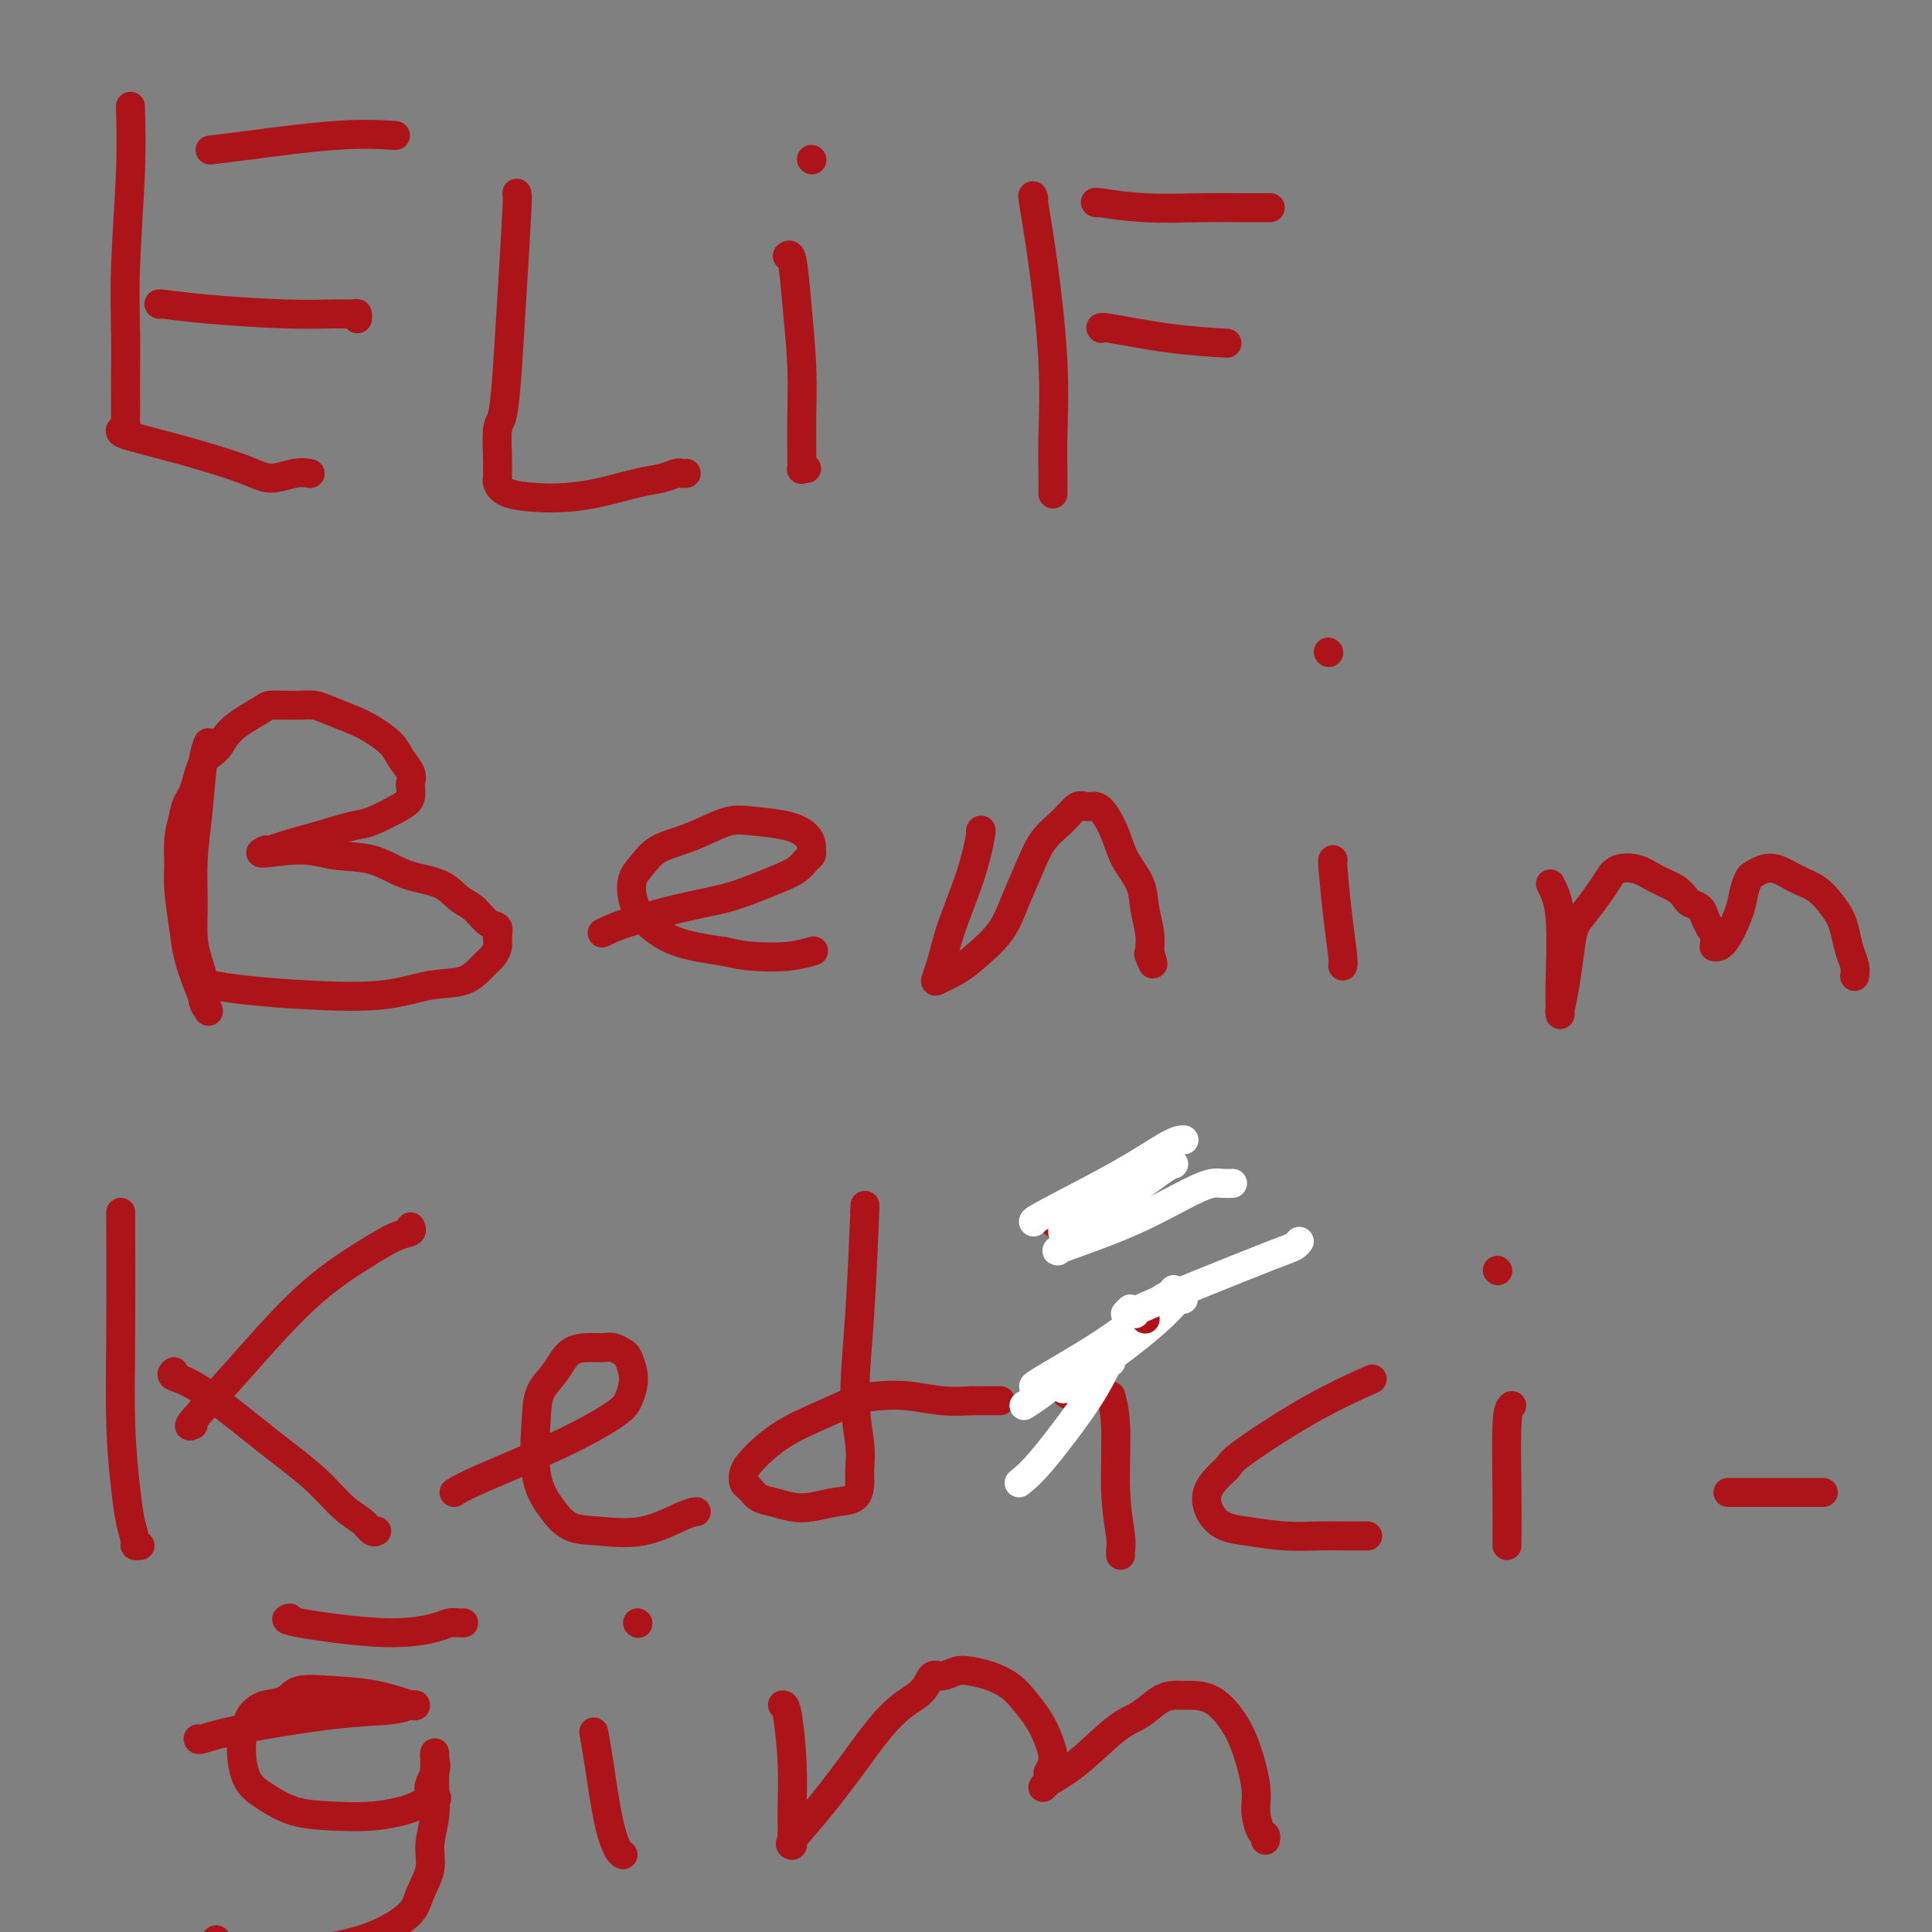 <svg viewBox='0 0 400 400' version='1.1' xmlns='http://www.w3.org/2000/svg' xmlns:xlink='http://www.w3.org/1999/xlink'><rect x="0" y="0" width="400" height="400" fill="#808080" stroke="none"/><g fill='none' stroke='#AD1419' stroke-width='6' stroke-linecap='round' stroke-linejoin='round'><path d='M27,22c0.113,4.134 0.226,8.268 0,14c-0.226,5.732 -0.793,13.062 -1,19c-0.207,5.938 -0.056,10.485 0,14c0.056,3.515 0.016,5.999 0,8c-0.016,2.001 -0.008,3.521 0,5c0.008,1.479 0.016,2.918 0,4c-0.016,1.082 -0.056,1.805 0,2c0.056,0.195 0.207,-0.140 0,0c-0.207,0.140 -0.774,0.754 -1,1c-0.226,0.246 -0.113,0.123 0,0'/><path d='M44,31c-0.448,0.053 -0.896,0.105 0,0c0.896,-0.105 3.137,-0.368 8,-1c4.863,-0.632 12.348,-1.632 18,-2c5.652,-0.368 9.472,-0.105 11,0c1.528,0.105 0.764,0.053 0,0'/><path d='M33,63c-0.184,-0.083 -0.368,-0.166 1,0c1.368,0.166 4.290,0.579 9,1c4.710,0.421 11.210,0.848 16,1c4.790,0.152 7.872,0.027 10,0c2.128,-0.027 3.302,0.044 4,0c0.698,-0.044 0.919,-0.204 1,0c0.081,0.204 0.023,0.773 0,1c-0.023,0.227 -0.012,0.114 0,0'/><path d='M26,89c-0.891,0.186 -1.782,0.372 0,1c1.782,0.628 6.236,1.699 11,3c4.764,1.301 9.837,2.832 13,4c3.163,1.168 4.415,1.973 6,2c1.585,0.027 3.504,-0.723 5,-1c1.496,-0.277 2.570,-0.079 3,0c0.430,0.079 0.215,0.040 0,0'/><path d='M107,40c0.089,0.181 0.178,0.362 0,4c-0.178,3.638 -0.622,10.733 -1,17c-0.378,6.267 -0.690,11.705 -1,16c-0.310,4.295 -0.619,7.445 -1,9c-0.381,1.555 -0.835,1.515 -1,3c-0.165,1.485 -0.042,4.496 0,6c0.042,1.504 0.001,1.503 0,2c-0.001,0.497 0.038,1.493 0,2c-0.038,0.507 -0.152,0.526 0,1c0.152,0.474 0.571,1.402 2,2c1.429,0.598 3.870,0.865 6,1c2.130,0.135 3.951,0.137 6,0c2.049,-0.137 4.328,-0.415 7,-1c2.672,-0.585 5.739,-1.477 8,-2c2.261,-0.523 3.716,-0.676 5,-1c1.284,-0.324 2.397,-0.819 3,-1c0.603,-0.181 0.698,-0.049 1,0c0.302,0.049 0.812,0.013 1,0c0.188,-0.013 0.054,-0.004 0,0c-0.054,0.004 -0.027,0.002 0,0'/><path d='M163,53c0.340,-0.269 0.680,-0.538 1,1c0.320,1.538 0.622,4.883 1,9c0.378,4.117 0.834,9.006 1,13c0.166,3.994 0.044,7.095 0,10c-0.044,2.905 -0.008,5.616 0,7c0.008,1.384 -0.012,1.443 0,2c0.012,0.557 0.055,1.613 0,2c-0.055,0.387 -0.207,0.104 0,0c0.207,-0.104 0.773,-0.030 1,0c0.227,0.030 0.113,0.015 0,0'/><path d='M168,33c0.000,0.000 0.100,0.100 0.1,0.1'/><path d='M214,41c-0.166,-0.550 -0.332,-1.099 0,1c0.332,2.099 1.161,6.847 2,13c0.839,6.153 1.689,13.712 2,20c0.311,6.288 0.083,11.307 0,15c-0.083,3.693 -0.022,6.061 0,8c0.022,1.939 0.006,3.447 0,4c-0.006,0.553 -0.002,0.149 0,0c0.002,-0.149 0.000,-0.043 0,0c-0.000,0.043 -0.000,0.021 0,0'/><path d='M227,42c-0.292,-0.113 -0.584,-0.226 1,0c1.584,0.226 5.044,0.793 9,1c3.956,0.207 8.409,0.056 12,0c3.591,-0.056 6.321,-0.015 8,0c1.679,0.015 2.306,0.004 3,0c0.694,-0.004 1.456,-0.001 2,0c0.544,0.001 0.870,0.000 1,0c0.130,-0.000 0.065,-0.000 0,0'/><path d='M228,68c-0.185,-0.196 -0.369,-0.393 2,0c2.369,0.393 7.292,1.375 12,2c4.708,0.625 9.202,0.893 11,1c1.798,0.107 0.899,0.054 0,0'/><path d='M43,154c0.091,-0.215 0.182,-0.429 0,0c-0.182,0.429 -0.638,1.503 -1,4c-0.362,2.497 -0.630,6.418 -1,10c-0.370,3.582 -0.841,6.824 -1,10c-0.159,3.176 -0.005,6.286 0,9c0.005,2.714 -0.138,5.032 0,7c0.138,1.968 0.559,3.585 1,5c0.441,1.415 0.902,2.627 1,4c0.098,1.373 -0.168,2.908 0,4c0.168,1.092 0.771,1.743 1,2c0.229,0.257 0.083,0.121 0,0c-0.083,-0.121 -0.102,-0.226 0,0c0.102,0.226 0.325,0.784 0,0c-0.325,-0.784 -1.197,-2.911 -2,-5c-0.803,-2.089 -1.536,-4.140 -2,-6c-0.464,-1.860 -0.657,-3.529 -1,-6c-0.343,-2.471 -0.834,-5.745 -1,-8c-0.166,-2.255 -0.006,-3.492 0,-5c0.006,-1.508 -0.141,-3.288 0,-5c0.141,-1.712 0.571,-3.356 1,-5'/><path d='M38,169c0.529,-3.125 1.350,-3.436 2,-5c0.650,-1.564 1.128,-4.381 2,-6c0.872,-1.619 2.137,-2.042 3,-3c0.863,-0.958 1.322,-2.453 3,-4c1.678,-1.547 4.574,-3.147 6,-4c1.426,-0.853 1.380,-0.958 2,-1c0.620,-0.042 1.905,-0.019 3,0c1.095,0.019 2.000,0.035 3,0c1.000,-0.035 2.096,-0.120 3,0c0.904,0.120 1.617,0.443 3,1c1.383,0.557 3.436,1.346 5,2c1.564,0.654 2.640,1.173 4,2c1.360,0.827 3.005,1.961 4,3c0.995,1.039 1.339,1.983 2,3c0.661,1.017 1.639,2.105 2,3c0.361,0.895 0.105,1.595 0,2c-0.105,0.405 -0.058,0.513 0,1c0.058,0.487 0.129,1.352 0,2c-0.129,0.648 -0.457,1.080 -2,2c-1.543,0.920 -4.301,2.327 -6,3c-1.699,0.673 -2.340,0.611 -4,1c-1.660,0.389 -4.340,1.229 -7,2c-2.660,0.771 -5.301,1.475 -7,2c-1.699,0.525 -2.458,0.872 -3,1c-0.542,0.128 -0.869,0.037 -1,0c-0.131,-0.037 -0.065,-0.018 0,0'/><path d='M55,176c-3.351,1.336 2.270,0.177 6,0c3.730,-0.177 5.569,0.628 8,1c2.431,0.372 5.455,0.311 8,1c2.545,0.689 4.610,2.129 7,3c2.390,0.871 5.103,1.174 7,2c1.897,0.826 2.977,2.175 4,3c1.023,0.825 1.987,1.127 3,2c1.013,0.873 2.073,2.317 3,3c0.927,0.683 1.722,0.604 2,1c0.278,0.396 0.040,1.266 0,2c-0.040,0.734 0.117,1.333 0,2c-0.117,0.667 -0.508,1.401 -1,2c-0.492,0.599 -1.084,1.061 -2,2c-0.916,0.939 -2.157,2.354 -4,3c-1.843,0.646 -4.288,0.523 -7,1c-2.712,0.477 -5.690,1.553 -10,2c-4.310,0.447 -9.953,0.263 -15,0c-5.047,-0.263 -9.497,-0.607 -13,-1c-3.503,-0.393 -6.058,-0.837 -7,-1c-0.942,-0.163 -0.269,-0.047 0,0c0.269,0.047 0.135,0.023 0,0'/><path d='M125,193c-0.295,0.148 -0.590,0.297 0,0c0.590,-0.297 2.064,-1.038 5,-2c2.936,-0.962 7.332,-2.144 11,-3c3.668,-0.856 6.607,-1.385 9,-2c2.393,-0.615 4.239,-1.317 6,-2c1.761,-0.683 3.439,-1.349 5,-2c1.561,-0.651 3.007,-1.287 4,-2c0.993,-0.713 1.533,-1.503 2,-2c0.467,-0.497 0.862,-0.700 1,-1c0.138,-0.300 0.018,-0.697 0,-1c-0.018,-0.303 0.065,-0.514 0,-1c-0.065,-0.486 -0.277,-1.249 -1,-2c-0.723,-0.751 -1.956,-1.491 -4,-2c-2.044,-0.509 -4.900,-0.786 -7,-1c-2.100,-0.214 -3.444,-0.363 -5,0c-1.556,0.363 -3.324,1.240 -5,2c-1.676,0.760 -3.259,1.403 -5,2c-1.741,0.597 -3.640,1.149 -5,2c-1.360,0.851 -2.182,2.003 -3,3c-0.818,0.997 -1.631,1.839 -2,3c-0.369,1.161 -0.295,2.640 0,4c0.295,1.360 0.811,2.602 2,4c1.189,1.398 3.051,2.953 5,4c1.949,1.047 3.985,1.585 6,2c2.015,0.415 4.007,0.708 6,1'/><path d='M150,197c2.871,0.675 4.048,0.861 6,1c1.952,0.139 4.679,0.230 7,0c2.321,-0.230 4.234,-0.780 5,-1c0.766,-0.220 0.383,-0.110 0,0'/><path d='M203,172c0.119,-0.201 0.238,-0.401 0,1c-0.238,1.401 -0.835,4.404 -2,8c-1.165,3.596 -2.900,7.786 -4,11c-1.100,3.214 -1.566,5.451 -2,7c-0.434,1.549 -0.836,2.409 -1,3c-0.164,0.591 -0.090,0.911 0,1c0.090,0.089 0.194,-0.053 0,0c-0.194,0.053 -0.688,0.302 0,0c0.688,-0.302 2.558,-1.156 4,-2c1.442,-0.844 2.457,-1.678 4,-3c1.543,-1.322 3.613,-3.133 5,-5c1.387,-1.867 2.090,-3.790 3,-6c0.910,-2.210 2.025,-4.707 3,-7c0.975,-2.293 1.808,-4.381 3,-6c1.192,-1.619 2.742,-2.769 4,-4c1.258,-1.231 2.224,-2.543 3,-3c0.776,-0.457 1.361,-0.059 2,0c0.639,0.059 1.330,-0.222 2,0c0.670,0.222 1.317,0.946 2,2c0.683,1.054 1.402,2.438 2,4c0.598,1.562 1.075,3.303 2,5c0.925,1.697 2.300,3.352 3,5c0.700,1.648 0.727,3.290 1,5c0.273,1.710 0.792,3.489 1,5c0.208,1.511 0.104,2.756 0,4'/><path d='M238,197c1.393,4.560 0.375,1.958 0,1c-0.375,-0.958 -0.107,-0.274 0,0c0.107,0.274 0.054,0.137 0,0'/><path d='M276,178c-0.083,-0.061 -0.166,-0.121 0,2c0.166,2.121 0.580,6.425 1,10c0.420,3.575 0.844,6.422 1,8c0.156,1.578 0.042,1.886 0,2c-0.042,0.114 -0.012,0.032 0,0c0.012,-0.032 0.006,-0.016 0,0'/><path d='M275,135c0.000,0.000 0.100,0.100 0.1,0.1'/><path d='M321,183c0.845,1.658 1.691,3.315 2,7c0.309,3.685 0.082,9.397 0,13c-0.082,3.603 -0.019,5.096 0,6c0.019,0.904 -0.006,1.219 0,1c0.006,-0.219 0.042,-0.972 0,-1c-0.042,-0.028 -0.164,0.668 0,0c0.164,-0.668 0.614,-2.699 1,-5c0.386,-2.301 0.709,-4.871 1,-7c0.291,-2.129 0.552,-3.817 1,-5c0.448,-1.183 1.085,-1.860 2,-3c0.915,-1.140 2.109,-2.744 3,-4c0.891,-1.256 1.478,-2.163 2,-3c0.522,-0.837 0.980,-1.605 2,-2c1.020,-0.395 2.601,-0.418 4,0c1.399,0.418 2.616,1.277 4,2c1.384,0.723 2.934,1.310 4,2c1.066,0.690 1.648,1.483 2,2c0.352,0.517 0.476,0.757 1,1c0.524,0.243 1.449,0.488 2,1c0.551,0.512 0.729,1.289 1,2c0.271,0.711 0.636,1.355 1,2'/><path d='M354,192c1.304,1.855 1.064,2.492 1,3c-0.064,0.508 0.049,0.888 0,1c-0.049,0.112 -0.259,-0.043 0,0c0.259,0.043 0.986,0.286 2,-1c1.014,-1.286 2.316,-4.099 3,-6c0.684,-1.901 0.752,-2.889 1,-4c0.248,-1.111 0.677,-2.344 1,-3c0.323,-0.656 0.540,-0.735 1,-1c0.460,-0.265 1.162,-0.717 2,-1c0.838,-0.283 1.811,-0.396 3,0c1.189,0.396 2.595,1.301 4,2c1.405,0.699 2.810,1.191 4,2c1.190,0.809 2.165,1.935 3,3c0.835,1.065 1.530,2.068 2,3c0.470,0.932 0.714,1.791 1,3c0.286,1.209 0.613,2.767 1,4c0.387,1.233 0.835,2.140 1,3c0.165,0.860 0.047,1.674 0,2c-0.047,0.326 -0.024,0.163 0,0'/><path d='M25,251c-0.007,-0.060 -0.013,-0.120 0,4c0.013,4.120 0.046,12.421 0,20c-0.046,7.579 -0.171,14.437 0,20c0.171,5.563 0.638,9.830 1,13c0.362,3.170 0.619,5.242 1,7c0.381,1.758 0.886,3.203 1,4c0.114,0.797 -0.162,0.945 0,1c0.162,0.055 0.760,0.016 1,0c0.240,-0.016 0.120,-0.008 0,0'/><path d='M40,295c-0.678,0.320 -1.357,0.639 0,-1c1.357,-1.639 4.749,-5.237 9,-10c4.251,-4.763 9.360,-10.692 14,-15c4.640,-4.308 8.813,-6.997 12,-9c3.188,-2.003 5.390,-3.320 7,-4c1.610,-0.680 2.626,-0.721 3,-1c0.374,-0.279 0.107,-0.794 0,-1c-0.107,-0.206 -0.053,-0.103 0,0'/><path d='M36,284c-0.355,0.333 -0.711,0.666 0,1c0.711,0.334 2.487,0.669 6,3c3.513,2.331 8.762,6.656 13,10c4.238,3.344 7.465,5.705 10,8c2.535,2.295 4.378,4.524 6,6c1.622,1.476 3.022,2.200 4,3c0.978,0.800 1.532,1.677 2,2c0.468,0.323 0.848,0.092 1,0c0.152,-0.092 0.076,-0.046 0,0'/><path d='M94,309c1.035,-0.638 2.071,-1.276 6,-3c3.929,-1.724 10.752,-4.533 16,-7c5.248,-2.467 8.920,-4.591 11,-6c2.080,-1.409 2.569,-2.103 3,-3c0.431,-0.897 0.803,-1.995 1,-3c0.197,-1.005 0.219,-1.915 0,-3c-0.219,-1.085 -0.679,-2.343 -1,-3c-0.321,-0.657 -0.501,-0.711 -1,-1c-0.499,-0.289 -1.315,-0.812 -2,-1c-0.685,-0.188 -1.238,-0.043 -2,0c-0.762,0.043 -1.734,-0.018 -3,0c-1.266,0.018 -2.825,0.113 -4,1c-1.175,0.887 -1.967,2.564 -3,4c-1.033,1.436 -2.308,2.630 -3,4c-0.692,1.370 -0.801,2.916 -1,6c-0.199,3.084 -0.489,7.705 0,11c0.489,3.295 1.758,5.265 3,7c1.242,1.735 2.456,3.235 4,4c1.544,0.765 3.419,0.793 6,1c2.581,0.207 5.867,0.591 9,0c3.133,-0.591 6.113,-2.159 8,-3c1.887,-0.841 2.682,-0.955 3,-1c0.318,-0.045 0.159,-0.023 0,0'/><path d='M179,251c0.075,-1.398 0.149,-2.796 0,1c-0.149,3.796 -0.523,12.787 -1,20c-0.477,7.213 -1.057,12.647 -1,17c0.057,4.353 0.750,7.624 1,10c0.250,2.376 0.055,3.855 0,5c-0.055,1.145 0.030,1.954 0,3c-0.030,1.046 -0.174,2.330 -1,3c-0.826,0.670 -2.332,0.728 -4,1c-1.668,0.272 -3.497,0.760 -5,1c-1.503,0.240 -2.679,0.234 -4,0c-1.321,-0.234 -2.786,-0.695 -4,-1c-1.214,-0.305 -2.179,-0.453 -3,-1c-0.821,-0.547 -1.500,-1.493 -2,-2c-0.500,-0.507 -0.821,-0.575 -1,-1c-0.179,-0.425 -0.215,-1.206 0,-2c0.215,-0.794 0.681,-1.600 2,-3c1.319,-1.400 3.491,-3.395 6,-5c2.509,-1.605 5.356,-2.819 8,-4c2.644,-1.181 5.087,-2.330 7,-3c1.913,-0.670 3.296,-0.860 5,-1c1.704,-0.140 3.728,-0.230 6,0c2.272,0.230 4.792,0.780 7,1c2.208,0.220 4.104,0.110 6,0'/><path d='M201,290c5.067,0.000 5.733,0.000 6,0c0.267,0.000 0.133,0.000 0,0'/><path d='M222,283c0.111,-0.556 0.222,-1.111 0,0c-0.222,1.111 -0.778,3.889 -1,5c-0.222,1.111 -0.111,0.556 0,0'/><path d='M218,253c0.000,0.000 0.100,0.100 0.1,0.1'/><path d='M230,289c0.453,1.737 0.906,3.474 1,7c0.094,3.526 -0.171,8.840 0,13c0.171,4.160 0.778,7.167 1,9c0.222,1.833 0.060,2.494 0,3c-0.060,0.506 -0.017,0.859 0,1c0.017,0.141 0.009,0.071 0,0'/><path d='M283,286c0.949,-0.423 1.899,-0.846 0,0c-1.899,0.846 -6.645,2.962 -12,6c-5.355,3.038 -11.317,6.999 -14,9c-2.683,2.001 -2.085,2.043 -3,3c-0.915,0.957 -3.341,2.831 -4,5c-0.659,2.169 0.449,4.634 2,6c1.551,1.366 3.546,1.634 6,2c2.454,0.366 5.369,0.830 8,1c2.631,0.170 4.978,0.046 7,0c2.022,-0.046 3.717,-0.012 5,0c1.283,0.012 2.153,0.003 3,0c0.847,-0.003 1.671,-0.001 2,0c0.329,0.001 0.165,0.000 0,0'/><path d='M313,291c-0.423,0.362 -0.845,0.724 -1,4c-0.155,3.276 -0.041,9.466 0,14c0.041,4.534 0.011,7.411 0,9c-0.011,1.589 -0.003,1.889 0,2c0.003,0.111 0.001,0.032 0,0c-0.001,-0.032 -0.000,-0.016 0,0'/><path d='M310,263c0.000,0.000 0.100,0.100 0.1,0.1'/><path d='M358,309c-0.228,0.000 -0.456,0.000 0,0c0.456,0.000 1.596,0.000 4,0c2.404,0.000 6.070,0.000 9,0c2.930,0.000 5.123,0.000 6,0c0.877,0.000 0.439,0.000 0,0'/><path d='M41,360c0.004,0.141 0.008,0.283 1,0c0.992,-0.283 2.974,-0.990 8,-2c5.026,-1.010 13.098,-2.324 19,-3c5.902,-0.676 9.635,-0.715 12,-1c2.365,-0.285 3.361,-0.815 4,-1c0.639,-0.185 0.922,-0.025 1,0c0.078,0.025 -0.048,-0.086 0,0c0.048,0.086 0.272,0.370 -1,0c-1.272,-0.370 -4.039,-1.392 -7,-2c-2.961,-0.608 -6.117,-0.801 -9,-1c-2.883,-0.199 -5.494,-0.405 -7,0c-1.506,0.405 -1.909,1.420 -3,2c-1.091,0.580 -2.871,0.725 -4,1c-1.129,0.275 -1.608,0.682 -2,1c-0.392,0.318 -0.697,0.549 -1,1c-0.303,0.451 -0.605,1.122 -1,2c-0.395,0.878 -0.885,1.962 -1,4c-0.115,2.038 0.144,5.030 1,7c0.856,1.970 2.308,2.917 4,4c1.692,1.083 3.622,2.301 6,3c2.378,0.699 5.203,0.878 8,1c2.797,0.122 5.564,0.187 8,0c2.436,-0.187 4.540,-0.627 6,-1c1.460,-0.373 2.274,-0.678 3,-1c0.726,-0.322 1.363,-0.661 2,-1'/><path d='M88,373c4.343,-0.564 1.700,-0.974 1,-2c-0.700,-1.026 0.545,-2.667 1,-4c0.455,-1.333 0.122,-2.357 0,-3c-0.122,-0.643 -0.033,-0.904 0,-1c0.033,-0.096 0.009,-0.027 0,0c-0.009,0.027 -0.002,0.011 0,0c0.002,-0.011 0.000,-0.017 0,0c-0.000,0.017 0.001,0.057 0,0c-0.001,-0.057 -0.005,-0.211 0,0c0.005,0.211 0.017,0.785 0,2c-0.017,1.215 -0.064,3.069 0,5c0.064,1.931 0.238,3.937 0,6c-0.238,2.063 -0.889,4.183 -1,6c-0.111,1.817 0.317,3.329 0,5c-0.317,1.671 -1.381,3.499 -2,5c-0.619,1.501 -0.794,2.676 -2,4c-1.206,1.324 -3.444,2.799 -6,4c-2.556,1.201 -5.429,2.129 -10,3c-4.571,0.871 -10.840,1.686 -14,2c-3.160,0.314 -3.211,0.125 -4,0c-0.789,-0.125 -2.314,-0.188 -3,0c-0.686,0.188 -0.531,0.628 -1,0c-0.469,-0.628 -1.563,-2.322 -2,-3c-0.437,-0.678 -0.219,-0.339 0,0'/><path d='M60,335c-0.767,0.174 -1.533,0.348 2,1c3.533,0.652 11.367,1.782 17,2c5.633,0.218 9.065,-0.478 11,-1c1.935,-0.522 2.374,-0.872 3,-1c0.626,-0.128 1.438,-0.034 2,0c0.562,0.034 0.875,0.010 1,0c0.125,-0.010 0.063,-0.005 0,0'/><path d='M123,359c-0.067,-0.362 -0.133,-0.724 0,0c0.133,0.724 0.467,2.534 1,6c0.533,3.466 1.267,8.589 2,12c0.733,3.411 1.467,5.111 2,6c0.533,0.889 0.867,0.968 1,1c0.133,0.032 0.067,0.016 0,0'/><path d='M132,336c0.000,0.000 0.100,0.100 0.1,0.1'/><path d='M162,353c0.309,-0.051 0.619,-0.102 1,2c0.381,2.102 0.834,6.357 1,10c0.166,3.643 0.044,6.675 0,9c-0.044,2.325 -0.011,3.943 0,5c0.011,1.057 -0.001,1.551 0,2c0.001,0.449 0.013,0.851 0,1c-0.013,0.149 -0.053,0.045 0,0c0.053,-0.045 0.197,-0.030 0,0c-0.197,0.030 -0.735,0.076 0,-1c0.735,-1.076 2.742,-3.273 5,-6c2.258,-2.727 4.765,-5.982 7,-9c2.235,-3.018 4.198,-5.799 6,-8c1.802,-2.201 3.445,-3.823 5,-5c1.555,-1.177 3.024,-1.910 4,-3c0.976,-1.090 1.460,-2.539 2,-3c0.540,-0.461 1.134,0.064 2,0c0.866,-0.064 2.002,-0.717 3,-1c0.998,-0.283 1.856,-0.197 3,0c1.144,0.197 2.572,0.506 4,1c1.428,0.494 2.856,1.175 4,2c1.144,0.825 2.003,1.796 3,3c0.997,1.204 2.133,2.642 3,4c0.867,1.358 1.464,2.635 2,4c0.536,1.365 1.010,2.819 1,4c-0.010,1.181 -0.505,2.091 -1,3'/><path d='M217,367c0.061,1.475 0.212,1.662 0,2c-0.212,0.338 -0.787,0.828 -1,1c-0.213,0.172 -0.063,0.026 0,0c0.063,-0.026 0.039,0.069 0,0c-0.039,-0.069 -0.093,-0.302 1,-1c1.093,-0.698 3.332,-1.861 6,-4c2.668,-2.139 5.765,-5.252 8,-7c2.235,-1.748 3.608,-2.129 5,-3c1.392,-0.871 2.801,-2.233 4,-3c1.199,-0.767 2.186,-0.941 3,-1c0.814,-0.059 1.453,-0.004 2,0c0.547,0.004 1.002,-0.043 2,0c0.998,0.043 2.540,0.177 4,1c1.460,0.823 2.839,2.336 4,4c1.161,1.664 2.105,3.478 3,6c0.895,2.522 1.742,5.751 2,8c0.258,2.249 -0.075,3.517 0,5c0.075,1.483 0.556,3.181 1,4c0.444,0.819 0.850,0.759 1,1c0.150,0.241 0.043,0.783 0,1c-0.043,0.217 -0.021,0.108 0,0'/></g>
<g fill='none' stroke='#FFFFFF' stroke-width='6' stroke-linecap='round' stroke-linejoin='round'><path d='M221,287c-0.746,0.469 -1.492,0.938 0,0c1.492,-0.938 5.223,-3.285 9,-6c3.777,-2.715 7.600,-5.800 10,-8c2.400,-2.200 3.377,-3.515 4,-4c0.623,-0.485 0.892,-0.138 1,0c0.108,0.138 0.054,0.069 0,0'/><path d='M214,287c0.047,-0.138 0.093,-0.275 3,-2c2.907,-1.725 8.674,-5.037 13,-8c4.326,-2.963 7.211,-5.578 9,-7c1.789,-1.422 2.482,-1.652 3,-2c0.518,-0.348 0.862,-0.814 1,-1c0.138,-0.186 0.069,-0.093 0,0'/><path d='M212,291c0.822,-0.511 1.644,-1.022 3,-2c1.356,-0.978 3.244,-2.422 4,-3c0.756,-0.578 0.378,-0.289 0,0'/><path d='M211,307c1.207,-0.959 2.415,-1.917 5,-5c2.585,-3.083 6.549,-8.290 9,-12c2.451,-3.710 3.391,-5.922 4,-7c0.609,-1.078 0.888,-1.022 1,-1c0.112,0.022 0.056,0.011 0,0'/><path d='M220,255c1.826,-0.845 3.652,-1.691 6,-3c2.348,-1.309 5.217,-3.083 8,-5c2.783,-1.917 5.480,-3.978 7,-5c1.520,-1.022 1.863,-1.006 2,-1c0.137,0.006 0.069,0.003 0,0'/><path d='M219,259c-0.300,-0.022 -0.600,-0.044 2,-1c2.600,-0.956 8.102,-2.844 13,-5c4.898,-2.156 9.194,-4.578 12,-6c2.806,-1.422 4.123,-1.845 5,-2c0.877,-0.155 1.313,-0.042 2,0c0.687,0.042 1.625,0.012 2,0c0.375,-0.012 0.188,-0.006 0,0'/><path d='M214,253c-0.152,-0.113 -0.303,-0.226 3,-2c3.303,-1.774 10.062,-5.207 15,-8c4.938,-2.793 8.056,-4.944 10,-6c1.944,-1.056 2.716,-1.015 3,-1c0.284,0.015 0.081,0.004 0,0c-0.081,-0.004 -0.041,-0.002 0,0'/></g>
<g fill='none' stroke='#AD1419' stroke-width='6' stroke-linecap='round' stroke-linejoin='round'><path d='M237,273c0.000,0.000 0.100,0.100 0.1,0.1'/></g>
<g fill='none' stroke='#FFFFFF' stroke-width='6' stroke-linecap='round' stroke-linejoin='round'><path d='M235,272c-0.520,-0.024 -1.039,-0.049 1,-1c2.039,-0.951 6.638,-2.829 12,-5c5.362,-2.171 11.489,-4.633 15,-6c3.511,-1.367 4.407,-1.637 5,-2c0.593,-0.363 0.884,-0.818 1,-1c0.116,-0.182 0.058,-0.091 0,0'/><path d='M233,272c0.417,-0.417 0.833,-0.833 1,-1c0.167,-0.167 0.083,-0.083 0,0'/></g>
</svg>